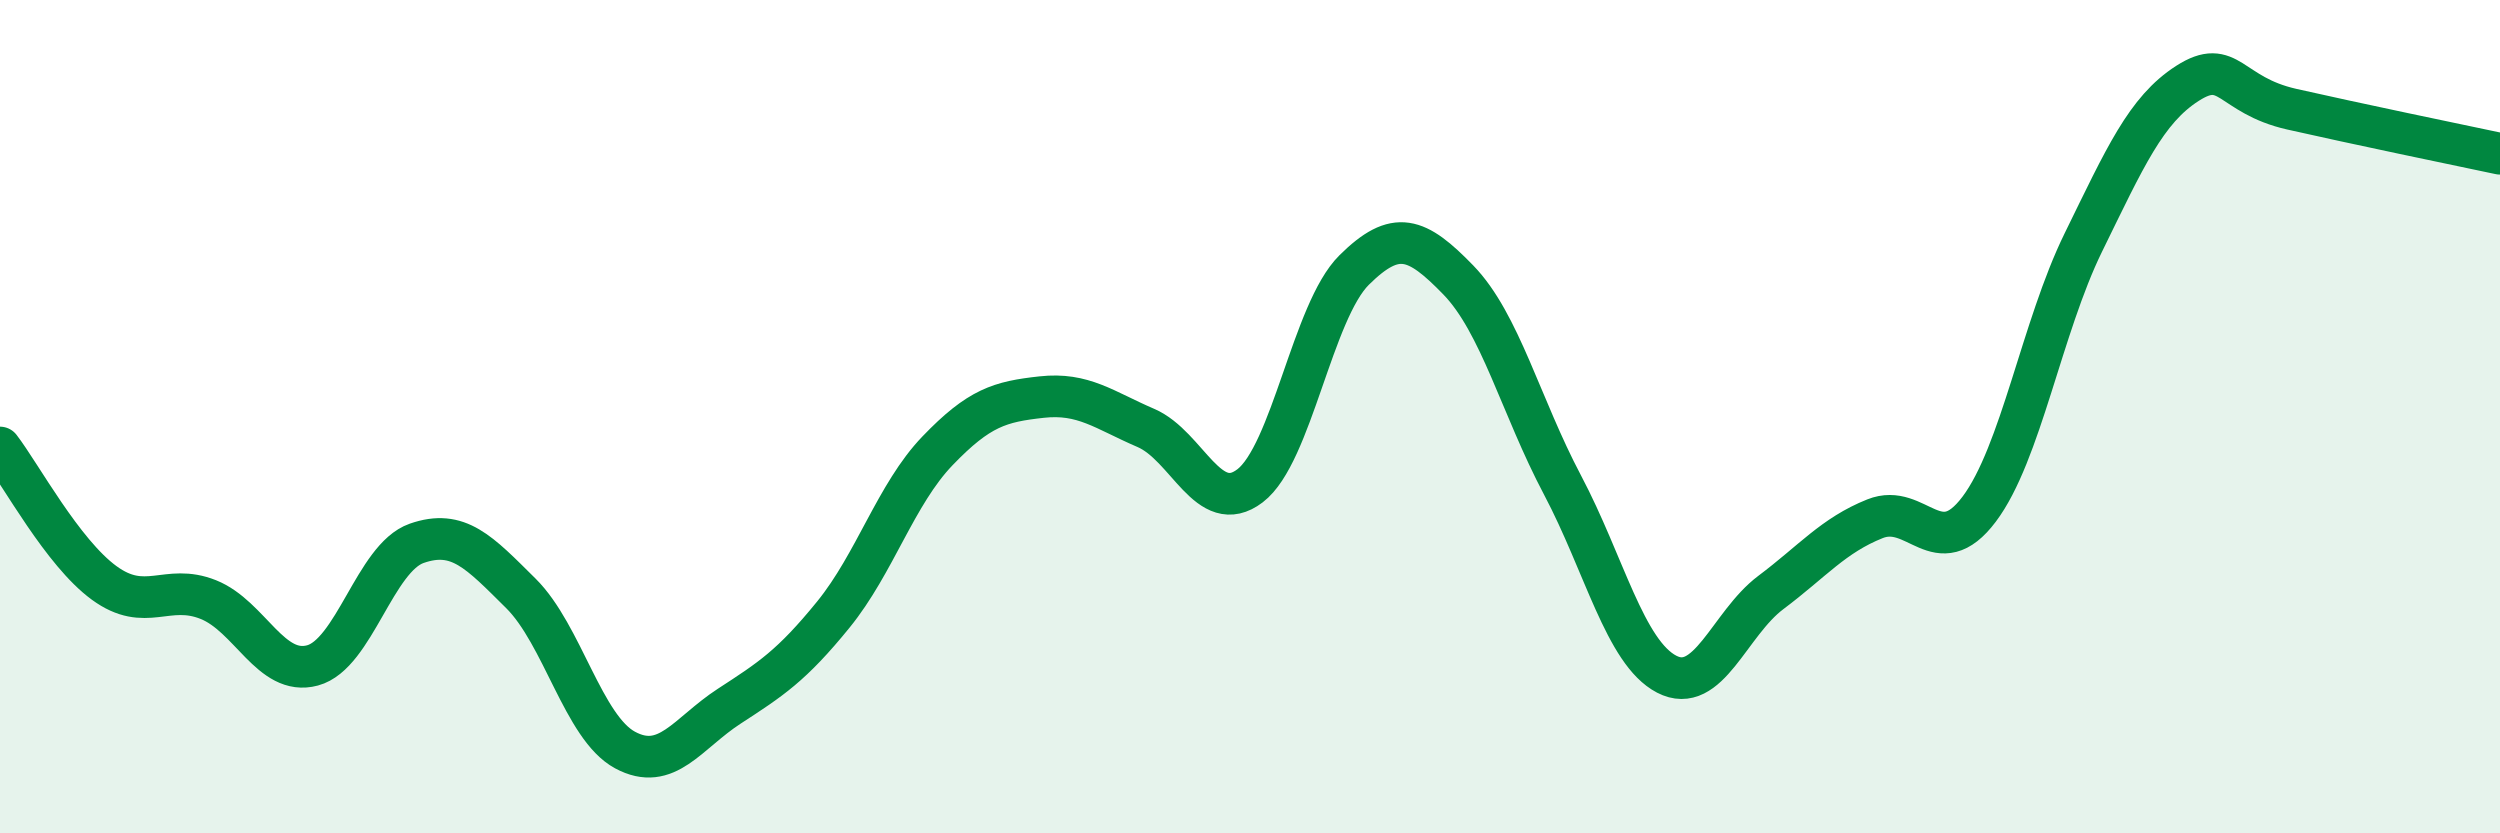 
    <svg width="60" height="20" viewBox="0 0 60 20" xmlns="http://www.w3.org/2000/svg">
      <path
        d="M 0,10.74 C 0.5,11.39 1.5,13.26 2.5,13.99 C 3.5,14.72 4,13.99 5,14.39 C 6,14.79 6.5,16.24 7.5,15.97 C 8.5,15.7 9,13.39 10,13.04 C 11,12.69 11.5,13.25 12.5,14.24 C 13.5,15.23 14,17.46 15,18 C 16,18.54 16.5,17.6 17.5,16.95 C 18.5,16.3 19,15.98 20,14.75 C 21,13.52 21.5,11.86 22.5,10.82 C 23.5,9.78 24,9.64 25,9.53 C 26,9.42 26.5,9.84 27.5,10.27 C 28.5,10.7 29,12.42 30,11.66 C 31,10.9 31.5,7.47 32.5,6.48 C 33.5,5.49 34,5.69 35,6.72 C 36,7.75 36.5,9.75 37.5,11.64 C 38.5,13.53 39,15.66 40,16.18 C 41,16.7 41.5,14.97 42.5,14.22 C 43.5,13.47 44,12.85 45,12.45 C 46,12.05 46.5,13.55 47.5,12.22 C 48.5,10.89 49,7.86 50,5.82 C 51,3.78 51.5,2.64 52.5,2 C 53.5,1.36 53.5,2.28 55,2.62 C 56.5,2.96 59,3.48 60,3.69L60 20L0 20Z"
        fill="#008740"
        opacity="0.1"
        stroke-linecap="round"
        stroke-linejoin="round"
      />
      <path
        d="M 0,10.74 C 0.5,11.39 1.5,13.26 2.5,13.99 C 3.5,14.72 4,13.99 5,14.39 C 6,14.79 6.5,16.24 7.5,15.97 C 8.5,15.7 9,13.39 10,13.04 C 11,12.69 11.5,13.25 12.5,14.24 C 13.5,15.23 14,17.46 15,18 C 16,18.54 16.5,17.6 17.5,16.95 C 18.5,16.3 19,15.98 20,14.75 C 21,13.52 21.5,11.86 22.5,10.82 C 23.5,9.78 24,9.64 25,9.53 C 26,9.42 26.5,9.84 27.5,10.27 C 28.5,10.7 29,12.42 30,11.66 C 31,10.9 31.5,7.47 32.5,6.48 C 33.5,5.49 34,5.69 35,6.72 C 36,7.75 36.5,9.75 37.5,11.64 C 38.5,13.53 39,15.66 40,16.18 C 41,16.7 41.5,14.97 42.5,14.22 C 43.5,13.47 44,12.85 45,12.45 C 46,12.05 46.5,13.55 47.5,12.22 C 48.5,10.89 49,7.86 50,5.82 C 51,3.78 51.5,2.64 52.5,2 C 53.5,1.36 53.5,2.28 55,2.62 C 56.5,2.96 59,3.48 60,3.69"
        stroke="#008740"
        stroke-width="1"
        fill="none"
        stroke-linecap="round"
        stroke-linejoin="round"
      />
    </svg>
  